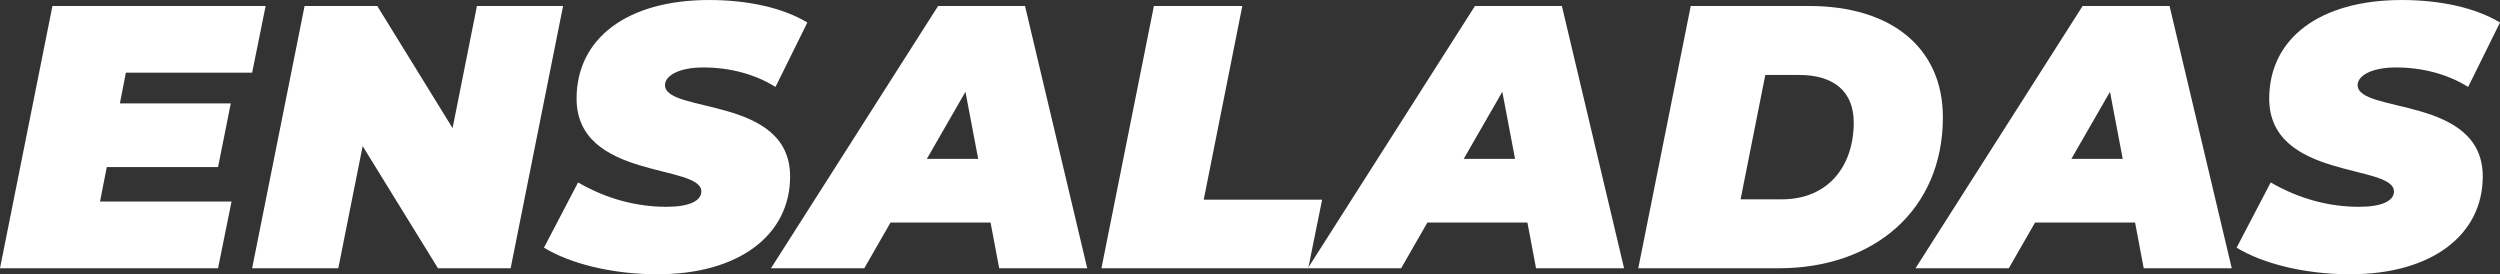 <?xml version="1.0" encoding="UTF-8"?> <svg xmlns="http://www.w3.org/2000/svg" id="Capa_2" viewBox="0 0 1361.02 149.3"><rect x="0" y="0" width="1361.02" height="149.3" fill="#333333" stroke="none"/><defs><style> .cls-1 { fill: #fff; } </style></defs><g id="Capa_1-2" data-name="Capa_1"><g><path class="cls-1" d="M68.53,39.57l-3.26,16.73h60.37l-6.93,34.67h-60.58l-3.67,18.76h71.59l-7.34,36.31H0L28.55,3.26h116.06l-7.34,36.31h-68.74Z"></path><path class="cls-1" d="M306.55,3.26l-28.55,142.77h-39.57l-41-66.49-13.26,66.49h-46.91L165.82,3.26h39.57l41,66.49,13.26-66.49h46.91Z"></path><path class="cls-1" d="M296.14,134.82l18.56-35.49c15.91,9.18,32.23,13.26,48.14,13.26,12.44,0,18.97-3.26,18.97-8.36,0-15.09-67.92-6.32-67.92-50.58,0-32.43,27.13-53.64,72.2-53.64,21.21,0,40.18,4.28,53.44,12.24l-17.34,35.08c-11.42-7.14-25.29-10.61-39.16-10.61s-21.01,4.69-21.01,9.59c0,15.71,68.12,5.71,68.12,49.77,0,31.82-27.74,53.23-72.2,53.23-25.5,0-48.14-6.12-61.8-14.48Z"></path><path class="cls-1" d="M539.27,121.15h-54.46l-14.28,24.88h-50.79L510.71,3.26h47.32l33.86,142.77h-47.93l-4.69-24.88ZM532.54,86.48l-6.94-36.51-21.01,36.51h27.94Z"></path><path class="cls-1" d="M628.19,3.26h48.14l-21.01,105.45h64.45l-7.55,37.33h-112.59L628.19,3.26Z"></path><path class="cls-1" d="M831.54,121.15h-54.46l-14.28,24.88h-50.79L802.98,3.26h47.32l33.86,142.77h-47.93l-4.69-24.88ZM824.81,86.48l-6.94-36.51-21.01,36.51h27.94Z"></path><path class="cls-1" d="M920.46,3.26h64.45c45.08,0,72.81,23.05,72.81,60.58,0,50.38-37.33,82.2-89.34,82.2h-76.49L920.46,3.26ZM970.03,108.51c25.5,0,39.16-18.36,39.16-41.81,0-16.52-10.4-25.9-29.78-25.9h-18.36l-13.46,67.72h22.44Z"></path><path class="cls-1" d="M1162.36,121.15h-54.46l-14.28,24.88h-50.79L1133.8,3.26h47.32l33.86,142.77h-47.93l-4.69-24.88ZM1155.63,86.48l-6.94-36.51-21.01,36.51h27.94Z"></path><path class="cls-1" d="M1217.63,134.82l18.56-35.49c15.91,9.18,32.23,13.26,48.14,13.26,12.44,0,18.97-3.26,18.97-8.36,0-15.09-67.92-6.32-67.92-50.58,0-32.43,27.13-53.64,72.2-53.64,21.21,0,40.18,4.28,53.44,12.24l-17.34,35.08c-11.42-7.14-25.29-10.61-39.16-10.61s-21.01,4.69-21.01,9.59c0,15.71,68.12,5.71,68.12,49.77,0,31.82-27.74,53.23-72.2,53.23-25.5,0-48.14-6.12-61.8-14.48Z"></path></g></g></svg> 